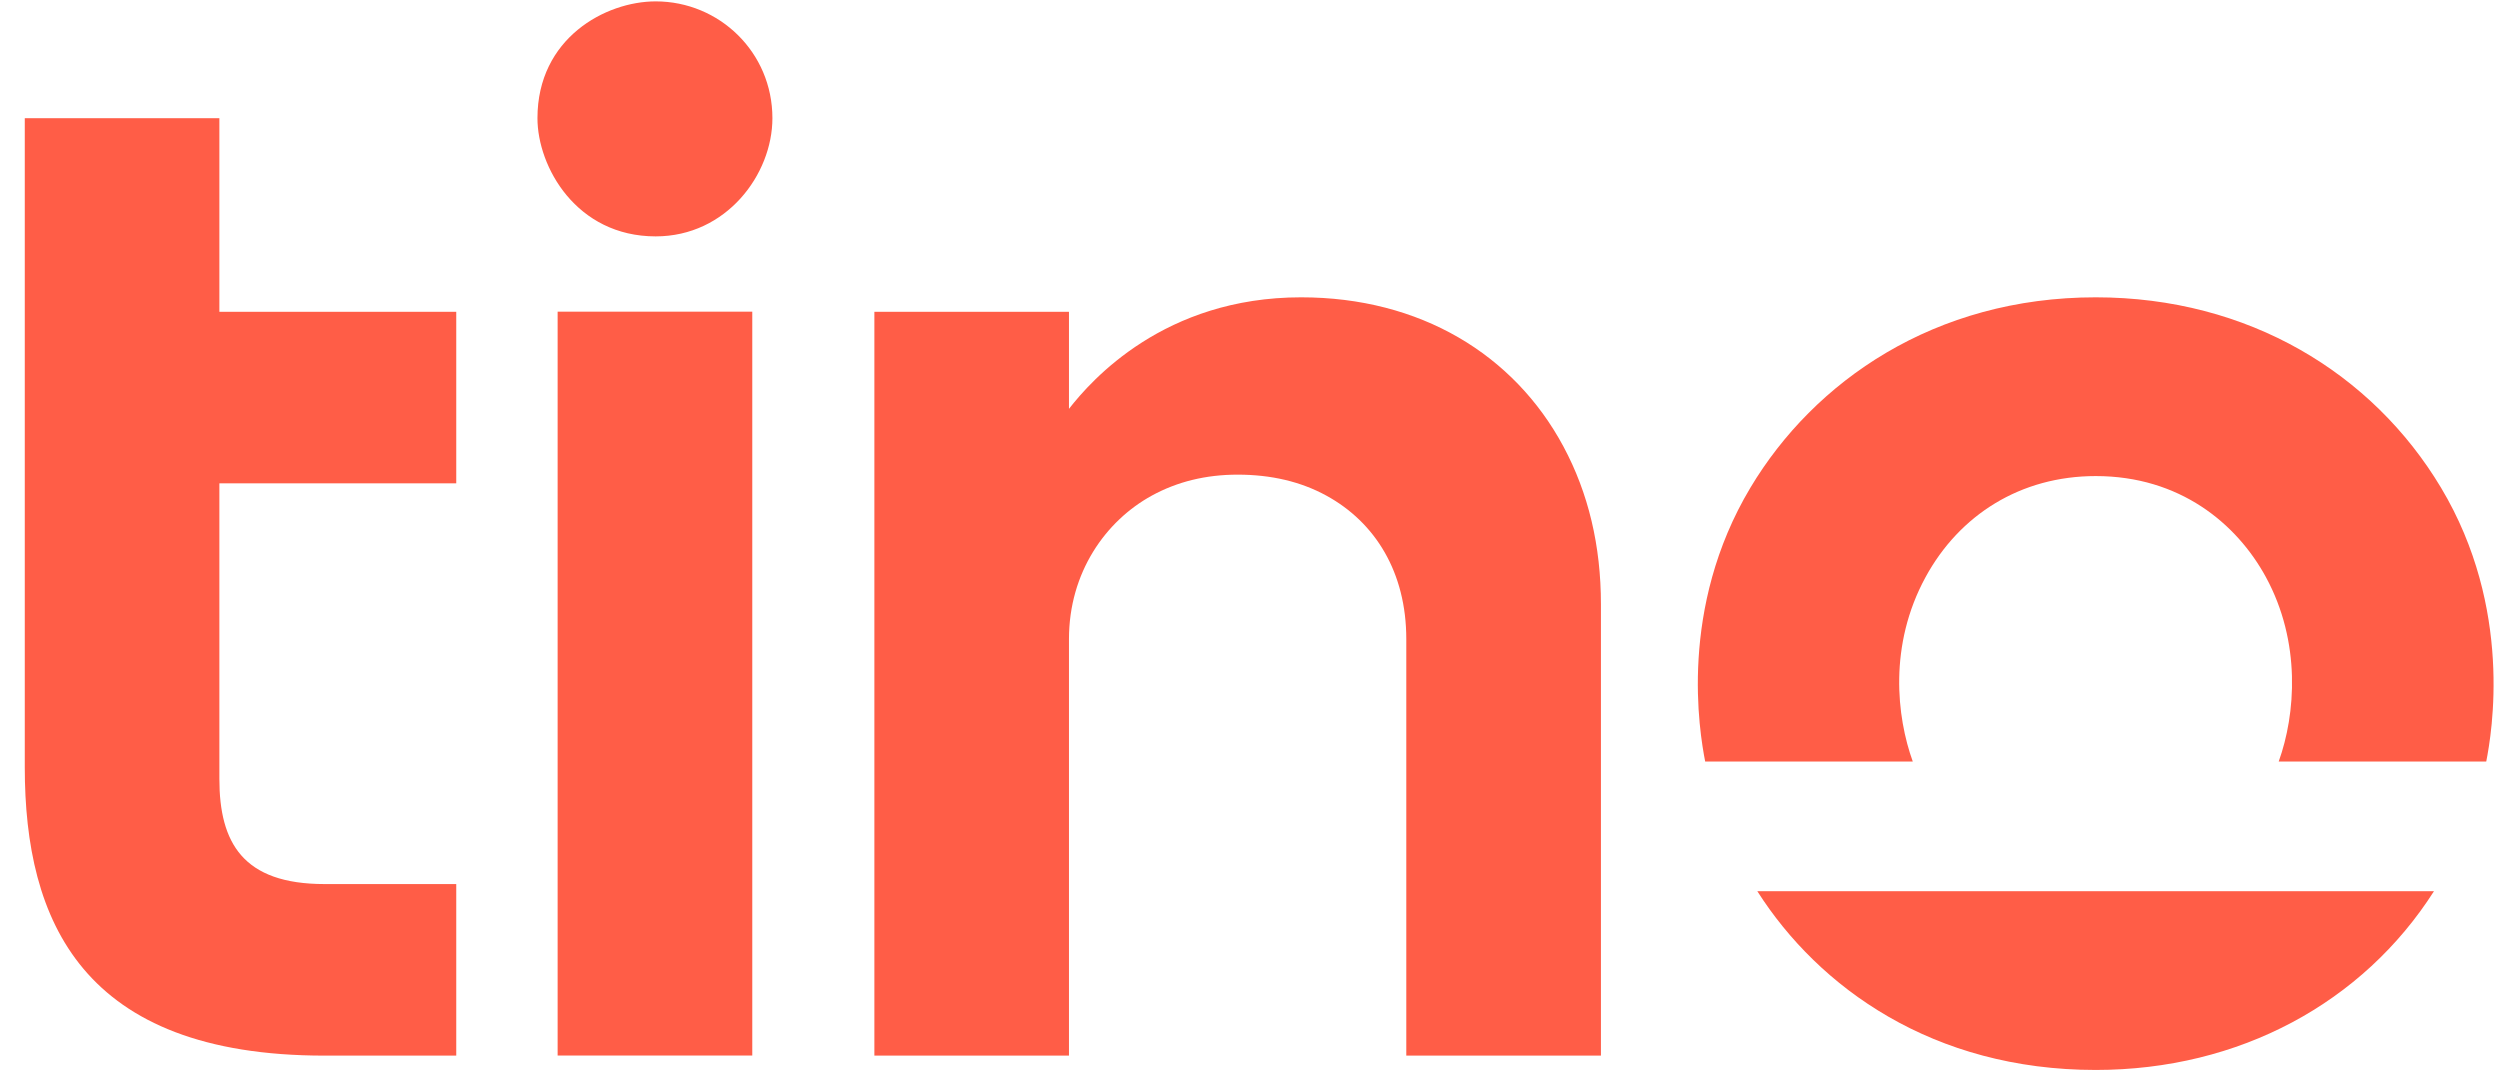 <svg width="56" height="24" viewBox="0 0 56 24" fill="none" xmlns="http://www.w3.org/2000/svg">
<g id="Tino Logo" clip-path="url(#clip0_9941_7866)">
<path id="Vector" d="M0.555 2.648H4.914V6.984H10.22V10.827H4.914V17.446C4.914 18.878 5.44 19.803 7.271 19.803H10.22V23.646H7.271C1.83 23.646 0.555 20.622 0.555 17.188V2.648Z" fill="#FF5D47"/>
<path id="Vector_2" d="M12.039 2.647C12.039 0.855 13.564 0.031 14.687 0.031C16.114 0.031 17.302 1.172 17.302 2.647C17.302 3.906 16.272 5.295 14.687 5.295C12.912 5.295 12.039 3.738 12.039 2.647ZM12.491 23.644V6.982H16.851V23.644H12.491Z" fill="#FF5D47"/>
<path id="Vector_3" d="M35.021 10.002C33.913 7.936 31.808 6.66 29.144 6.66C26.08 6.66 24.448 8.514 23.945 9.158V6.984H19.586V23.645H23.945V14.314C23.945 12.824 24.764 11.669 25.802 11.101C26.372 10.789 27.013 10.632 27.723 10.632C28.476 10.632 29.138 10.789 29.709 11.101C30.809 11.702 31.501 12.823 31.501 14.314V23.645H35.861V13.538C35.861 12.226 35.581 11.047 35.021 10.002H35.021Z" fill="#FF5D47"/>
<path id="Vector_4" d="M42.846 17.058C42.486 16.057 42.301 14.452 43.134 12.925C43.893 11.533 45.261 10.664 46.945 10.664C48.824 10.664 50.1 11.724 50.755 12.925C51.55 14.384 51.423 16.002 51.043 17.058H55.692C55.815 16.428 56.301 13.633 54.678 10.923C53.145 8.363 50.364 6.66 46.944 6.66C43.334 6.66 40.637 8.539 39.21 10.923C37.595 13.622 38.066 16.388 38.196 17.058H42.846H42.846Z" fill="#FF5D47"/>
<path id="Vector_5" d="M39.364 19.963C40.742 22.126 43.301 23.967 46.943 23.967C50.166 23.967 52.93 22.459 54.521 19.963H39.363H39.364Z" fill="#FF5D47"/>
</g>
<defs>
<clipPath id="clip0_9941_7866">
<rect width="55.41" height="24" fill="white" transform="translate(0.5)"/>
</clipPath>
</defs>
</svg>
